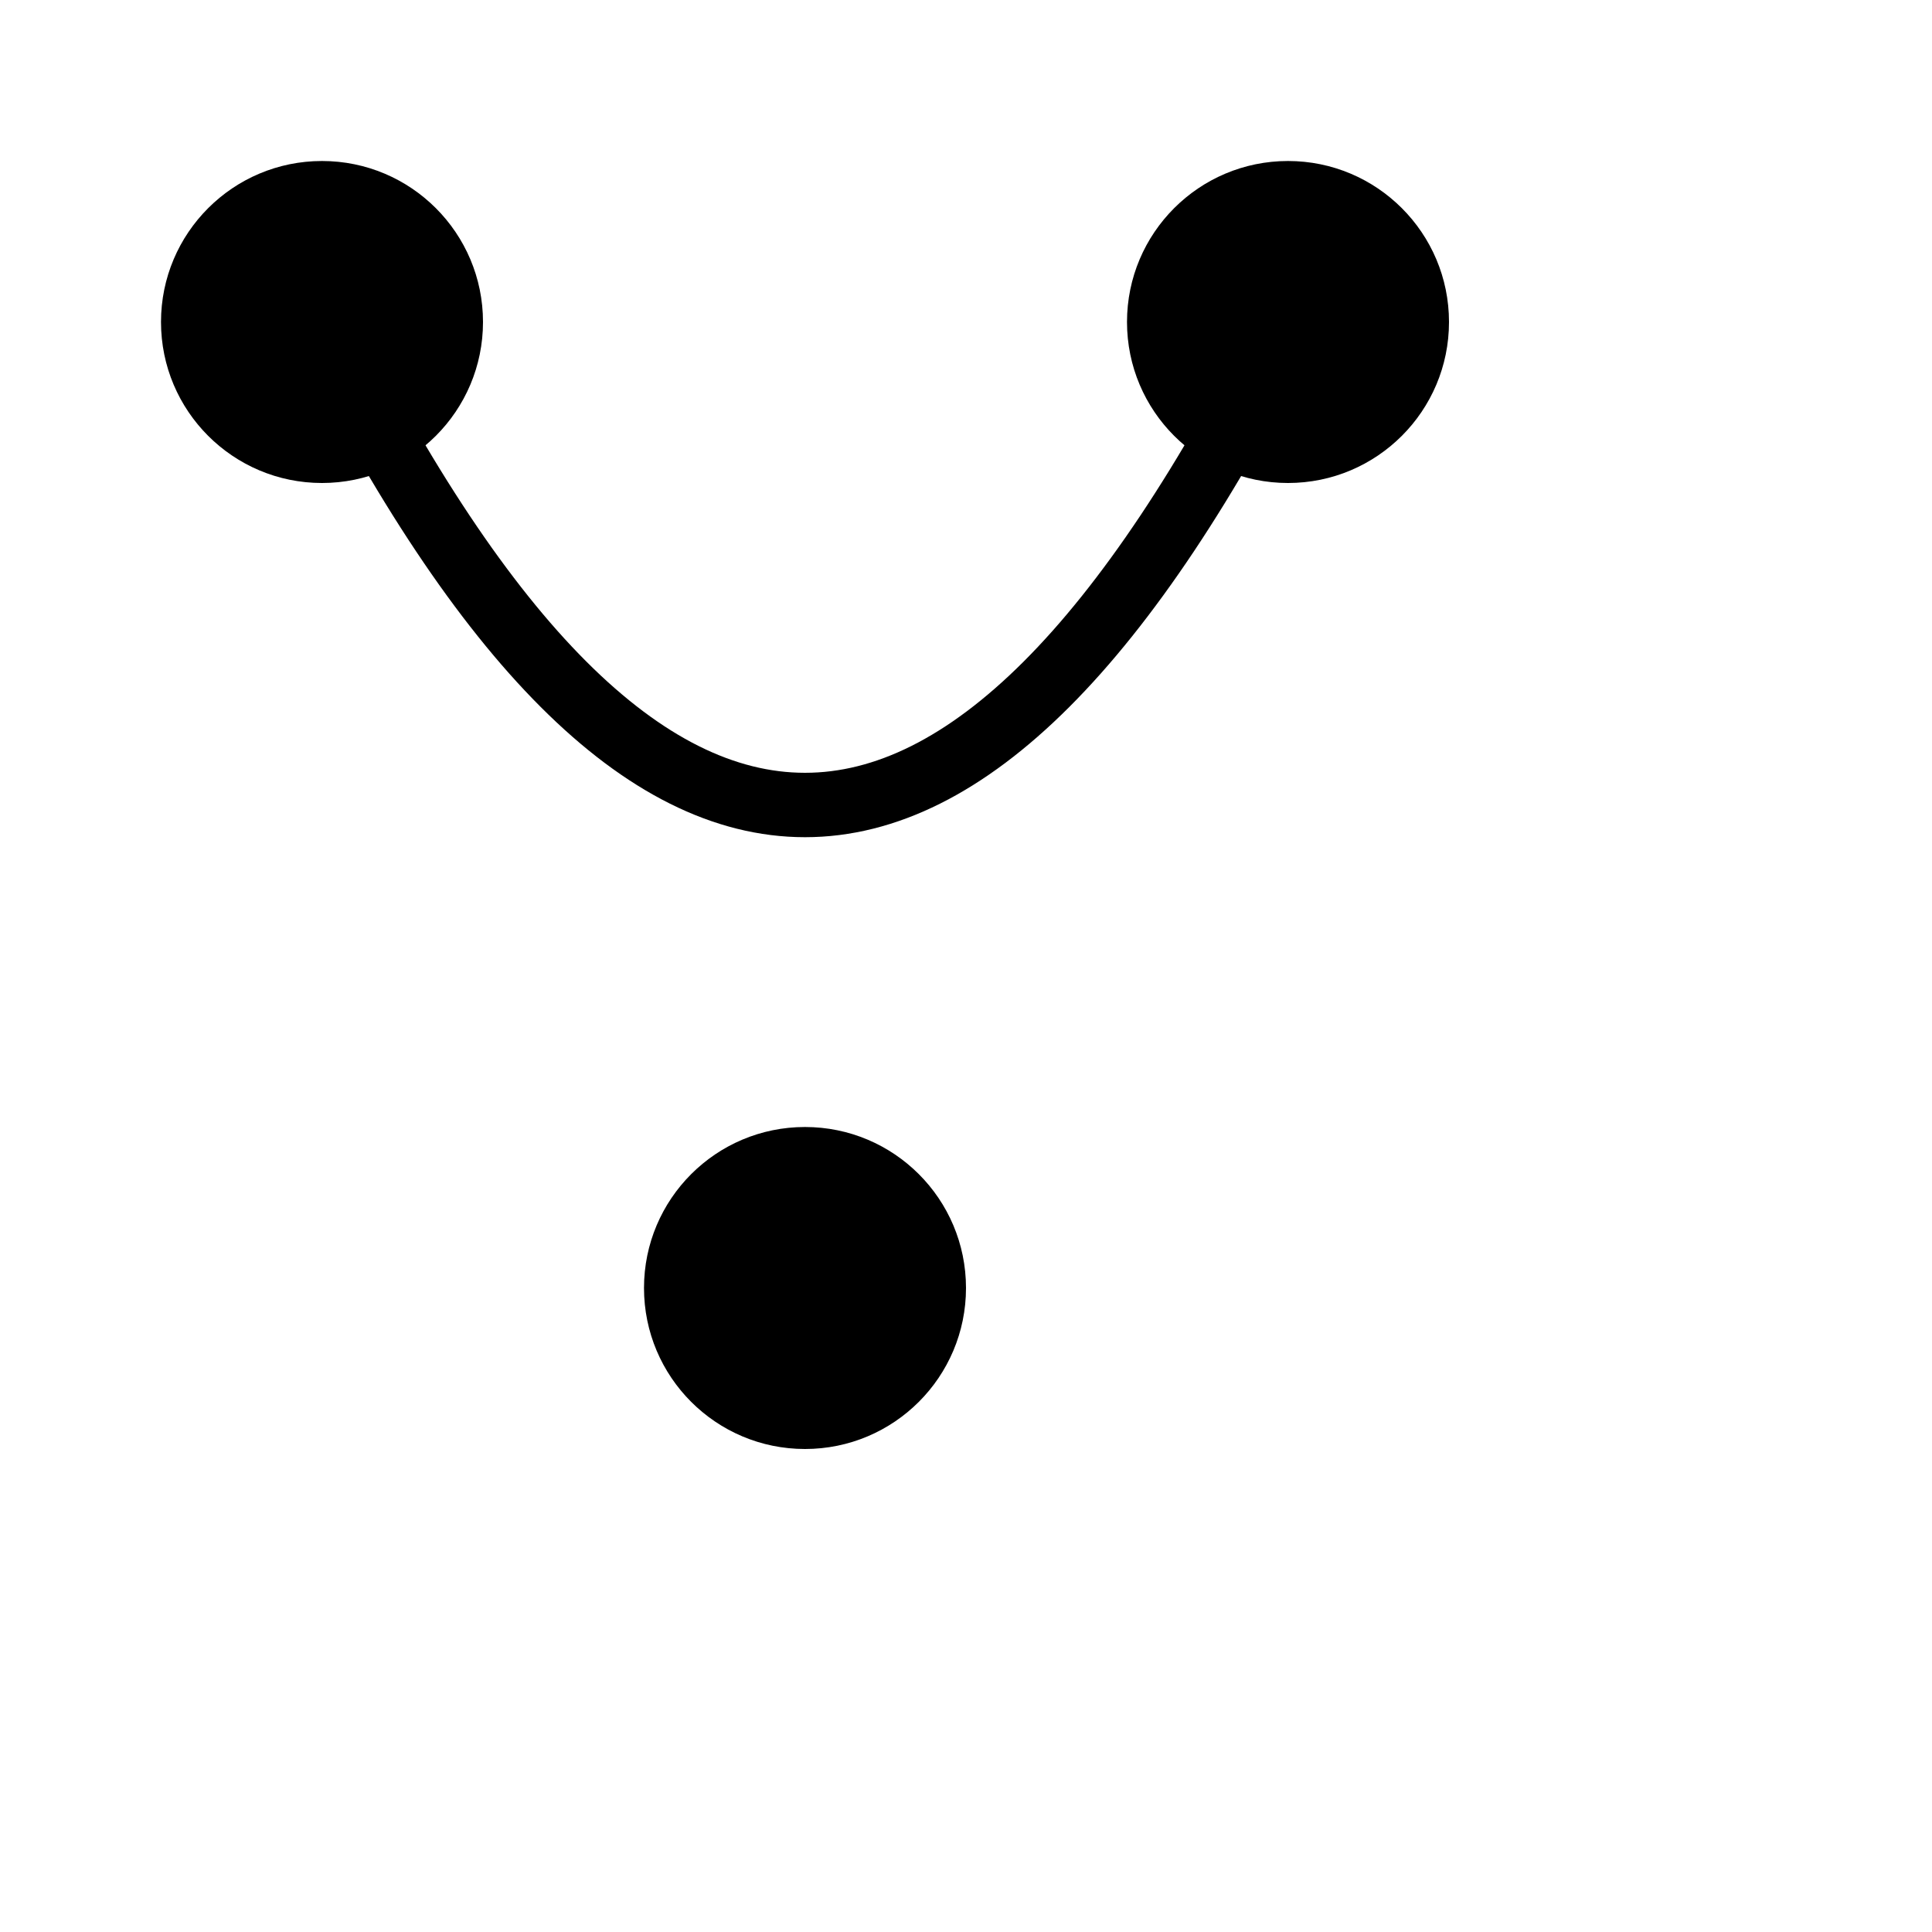 <svg width="60" height="60" viewBox="0 0 60 60" fill="none" xmlns="http://www.w3.org/2000/svg">
  <g fill="black">
    <circle cx="10" cy="10" r="5"/>
    <circle cx="40" cy="10" r="5"/>
    <circle cx="25" cy="40" r="5"/>
    <path d="M10 10 Q25 40 40 10" stroke="black" stroke-width="2" fill="none"/>
  </g>
</svg>
